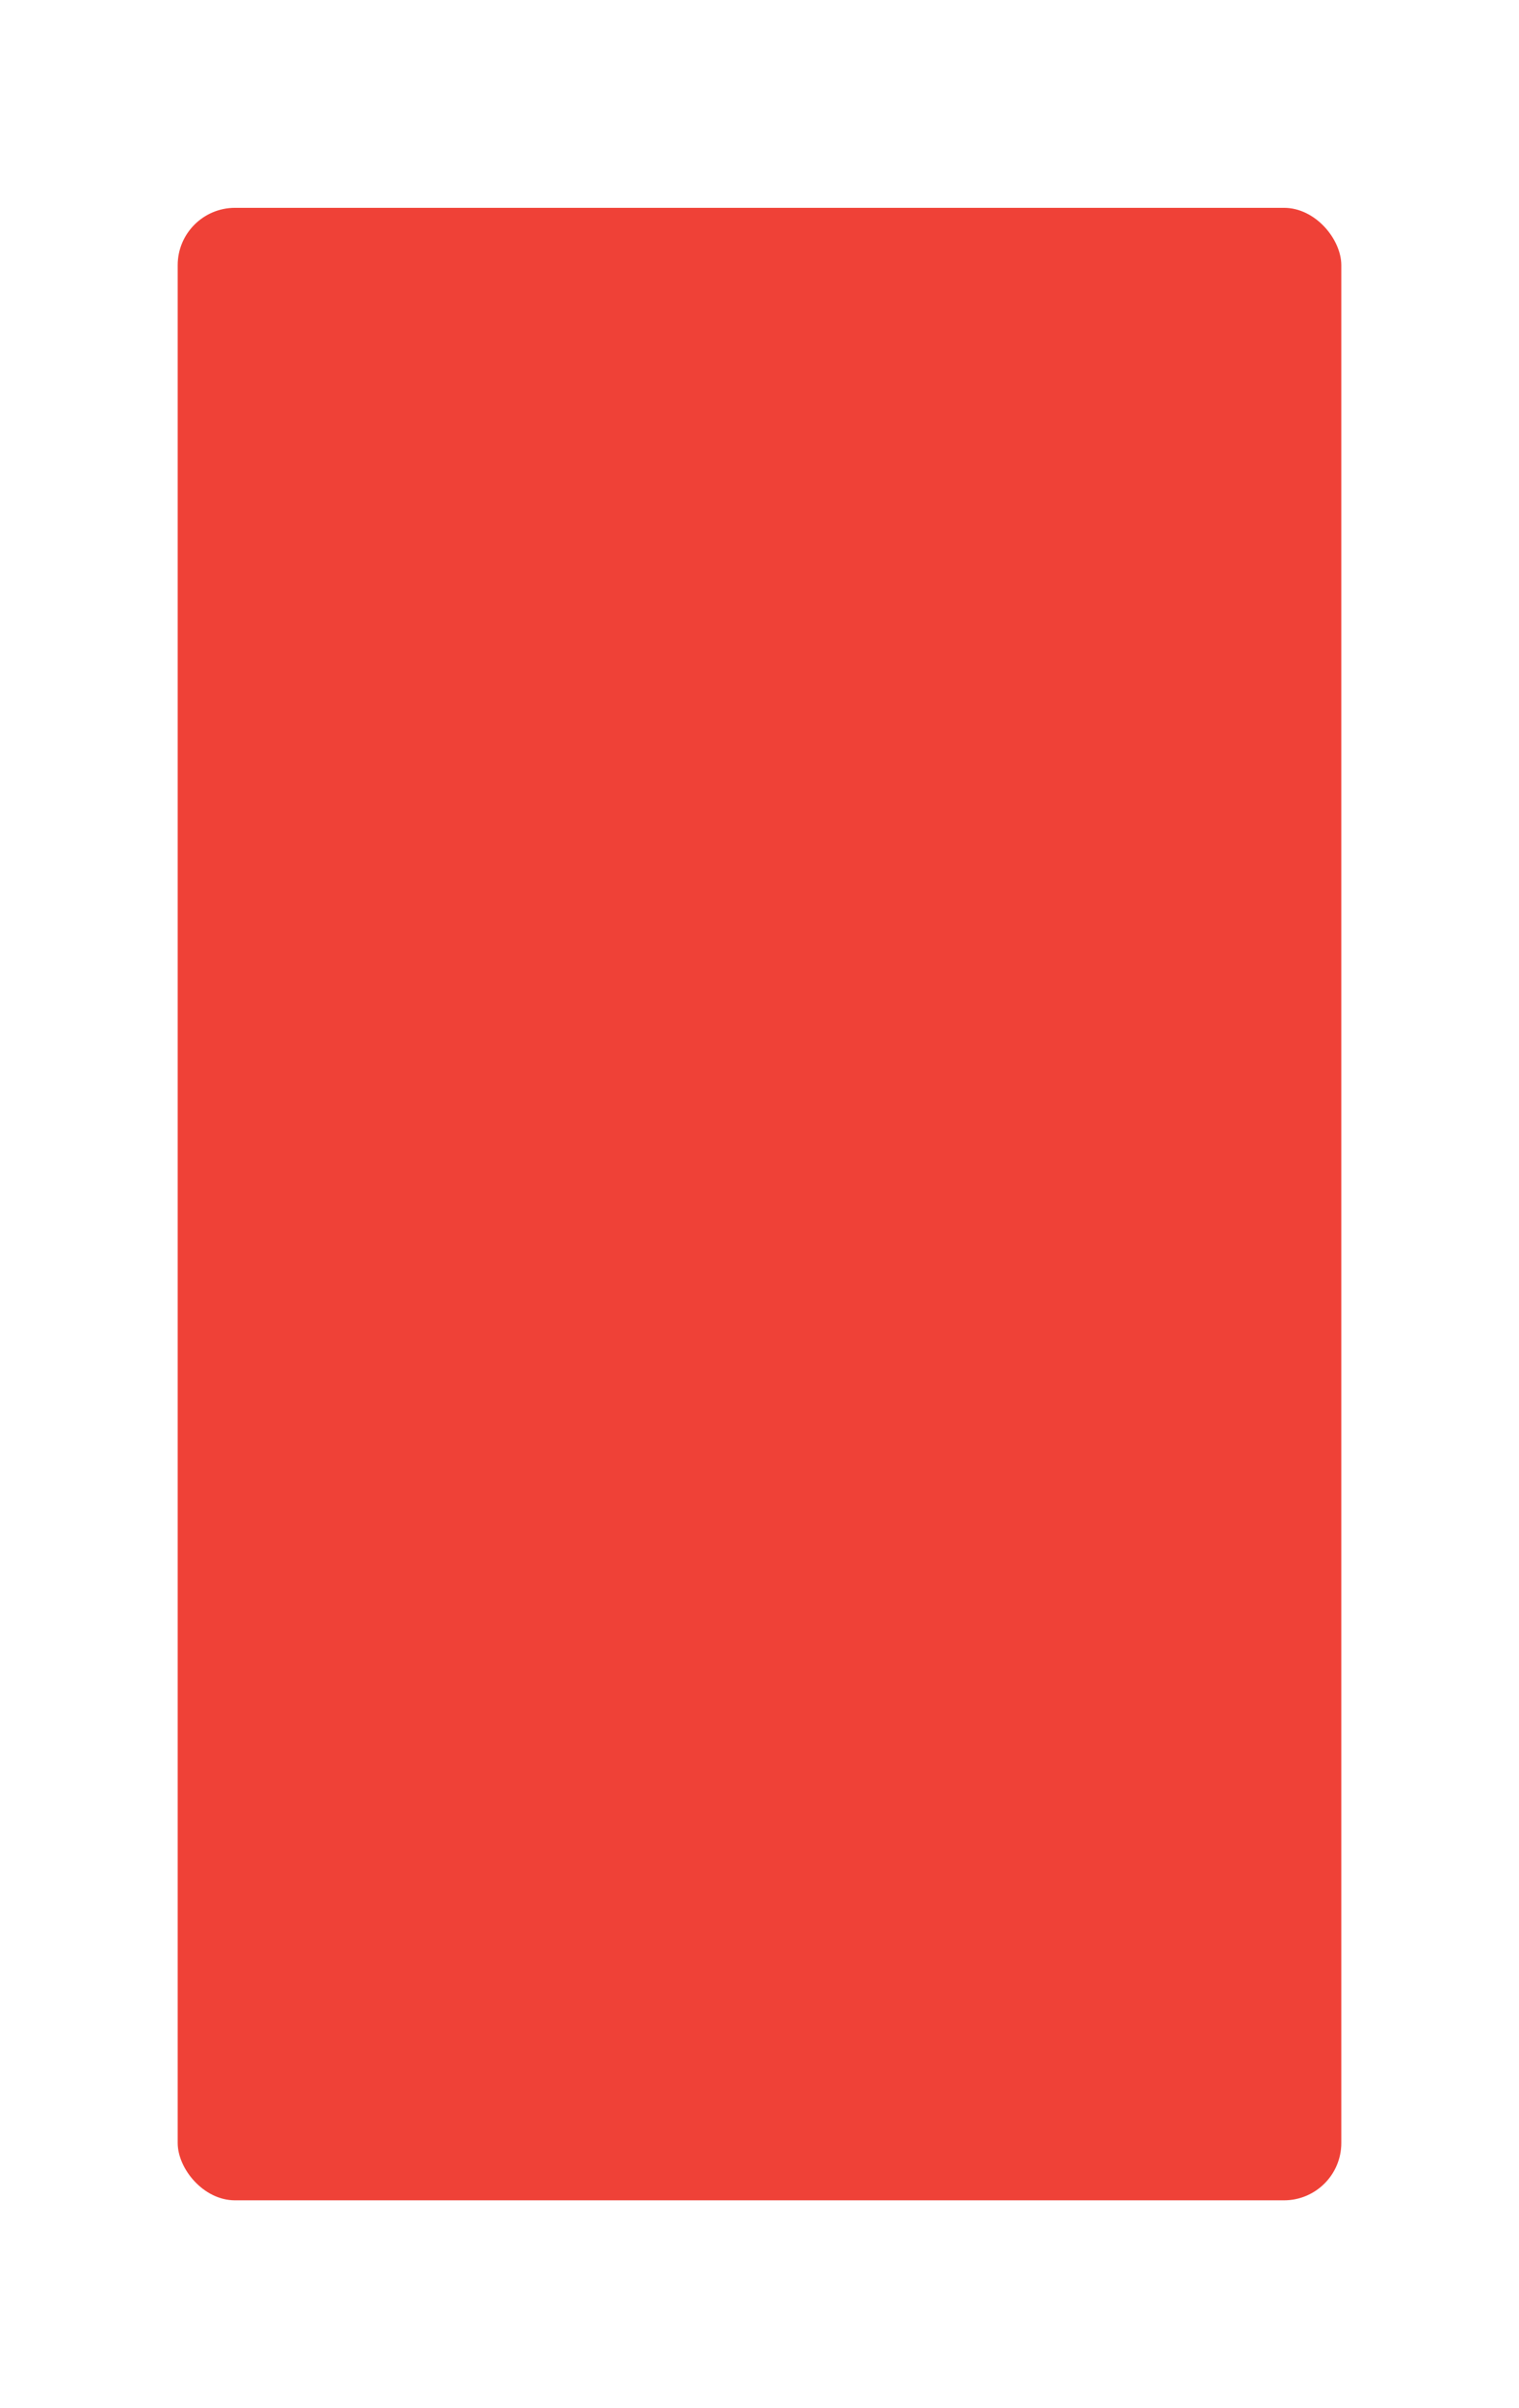 <svg xmlns="http://www.w3.org/2000/svg" width="1060" height="1680" viewBox="0 0 1060 1680">
  <g id="feature-1-back" transform="translate(-3700 -367)">
    <rect id="Rectangle_3811" data-name="Rectangle 3811" width="1060" height="1680" transform="translate(3700 367)" fill="#5e0c07" opacity="0"/>
    <rect id="Rectangle_3812" data-name="Rectangle 3812" width="812" height="1390" rx="40" transform="translate(3824 512)" fill="#ef4137"/>
  </g>
</svg>

